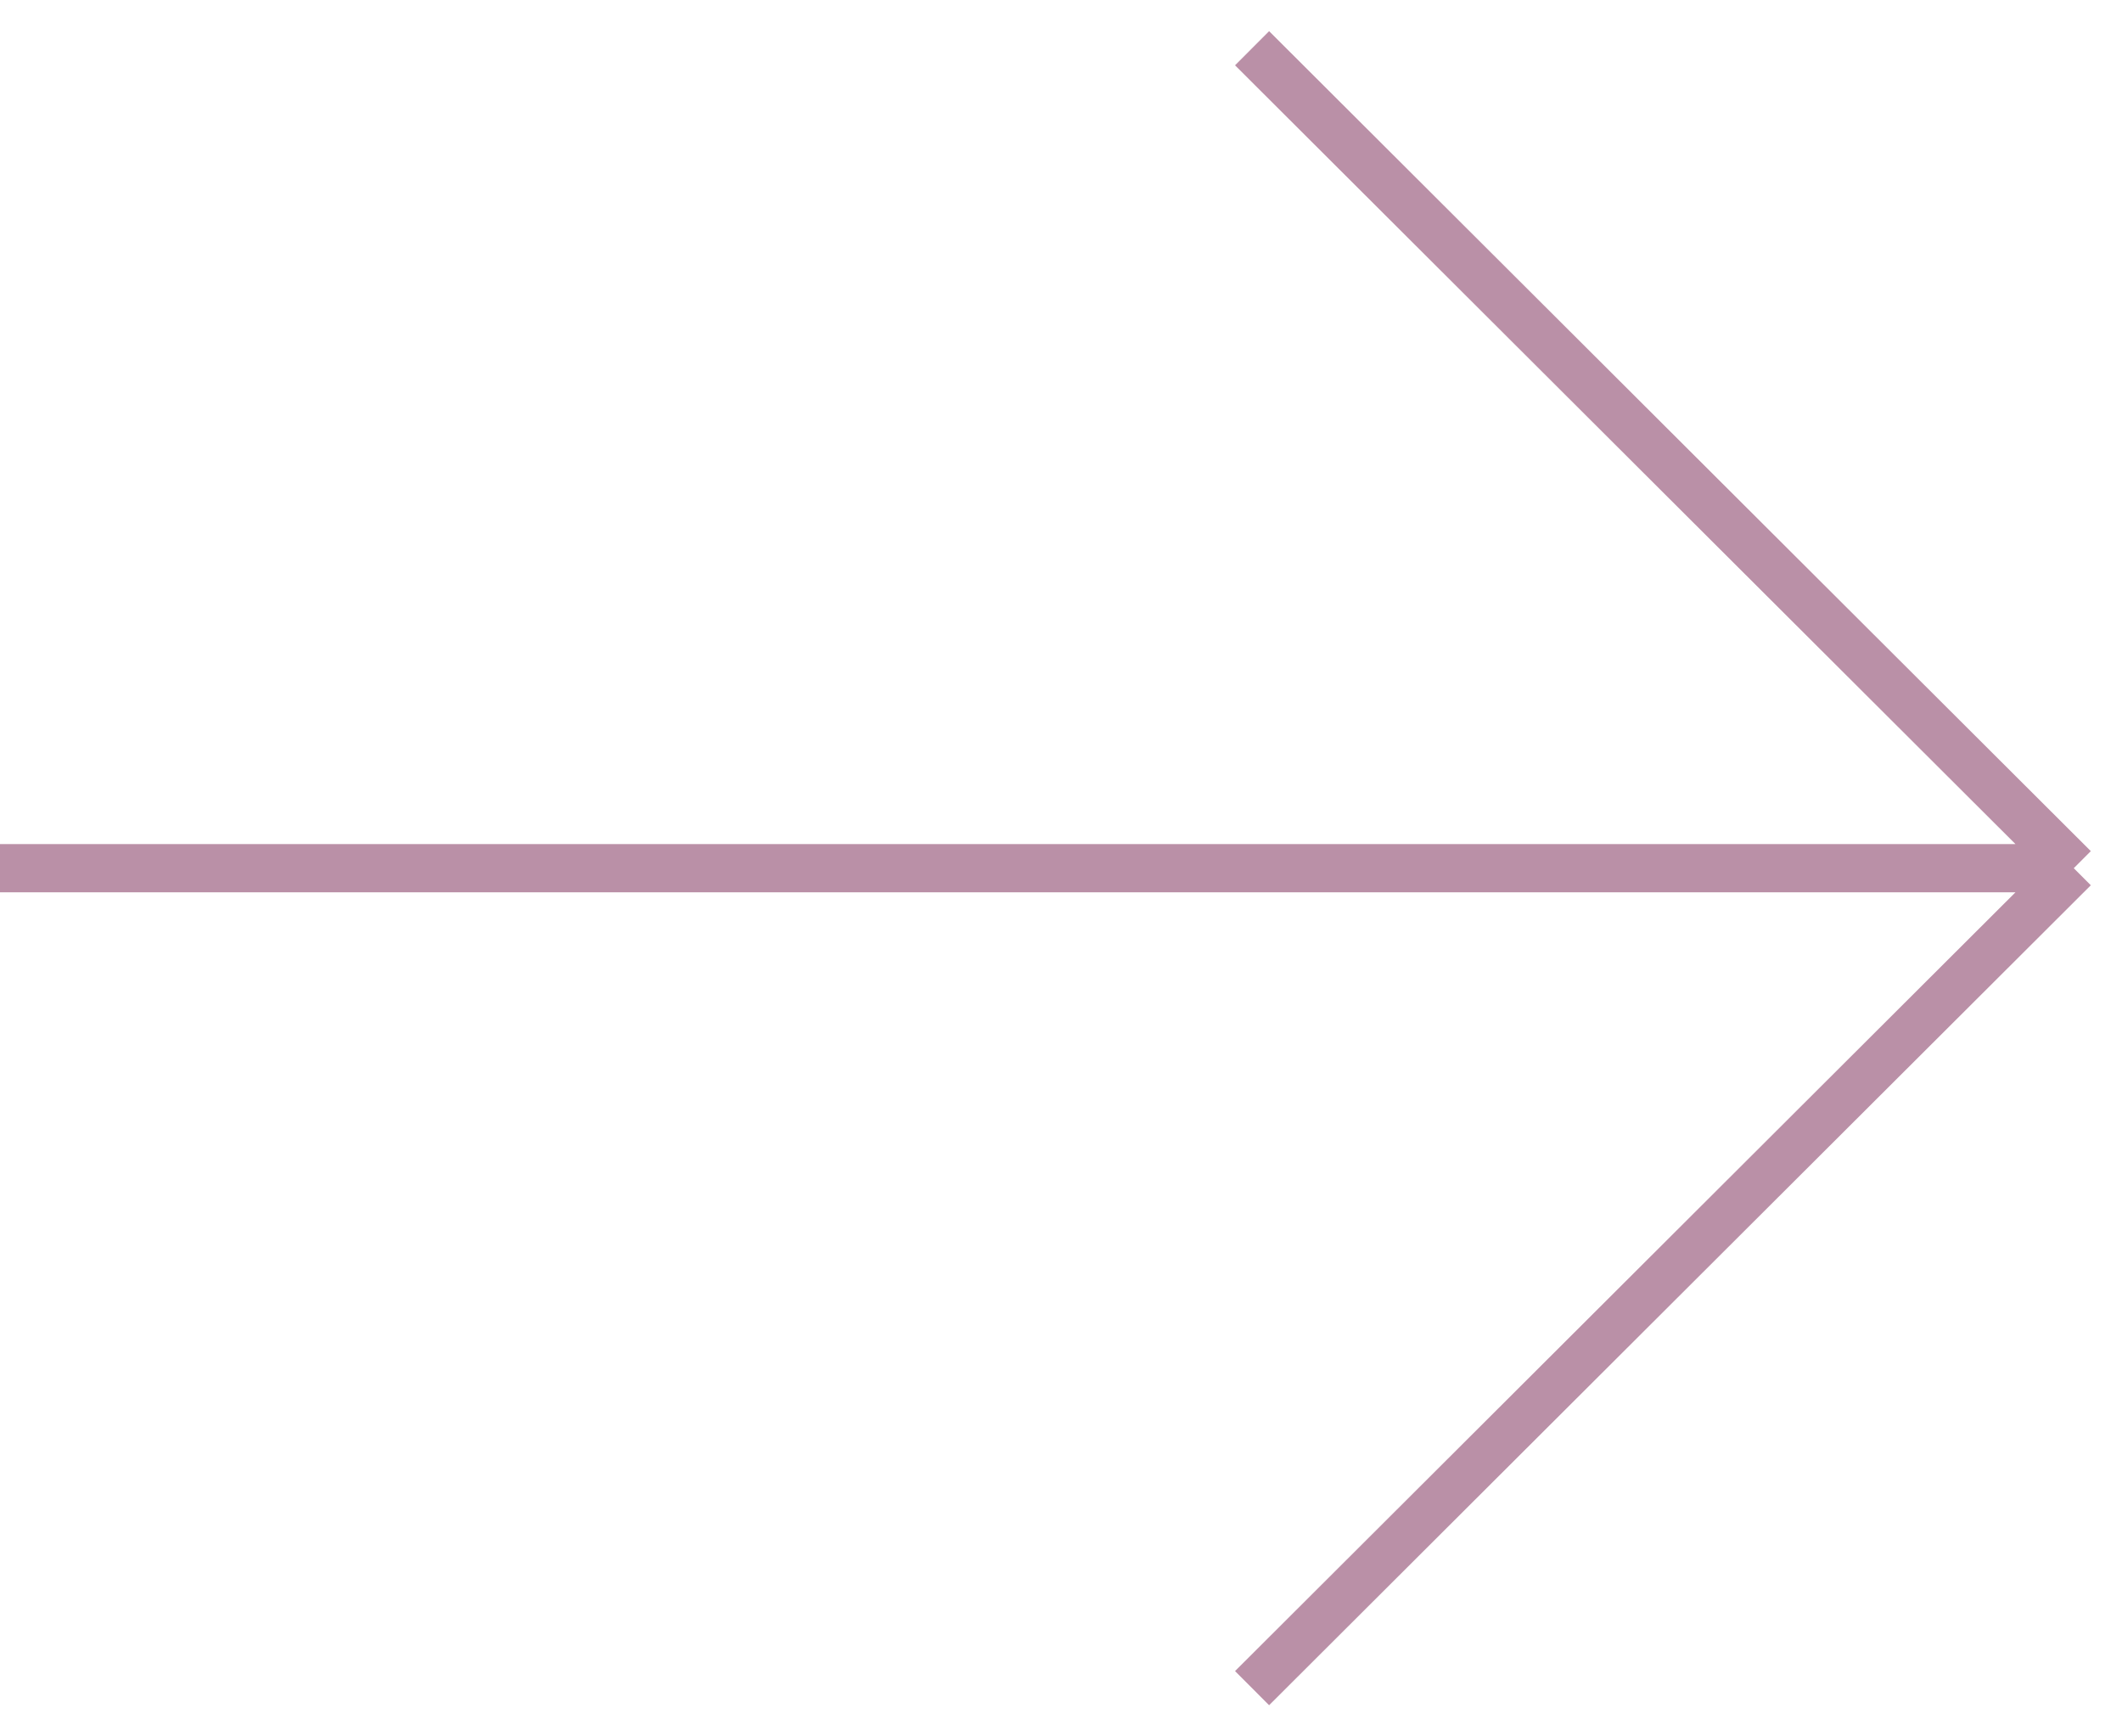 <?xml version="1.0" encoding="UTF-8"?> <svg xmlns="http://www.w3.org/2000/svg" width="44" height="36" viewBox="0 0 44 36" fill="none"> <path d="M25.962 1L43 18M43 18L25.962 35M43 18L-2.17361e-06 18" stroke="#BA90A7"></path> </svg> 